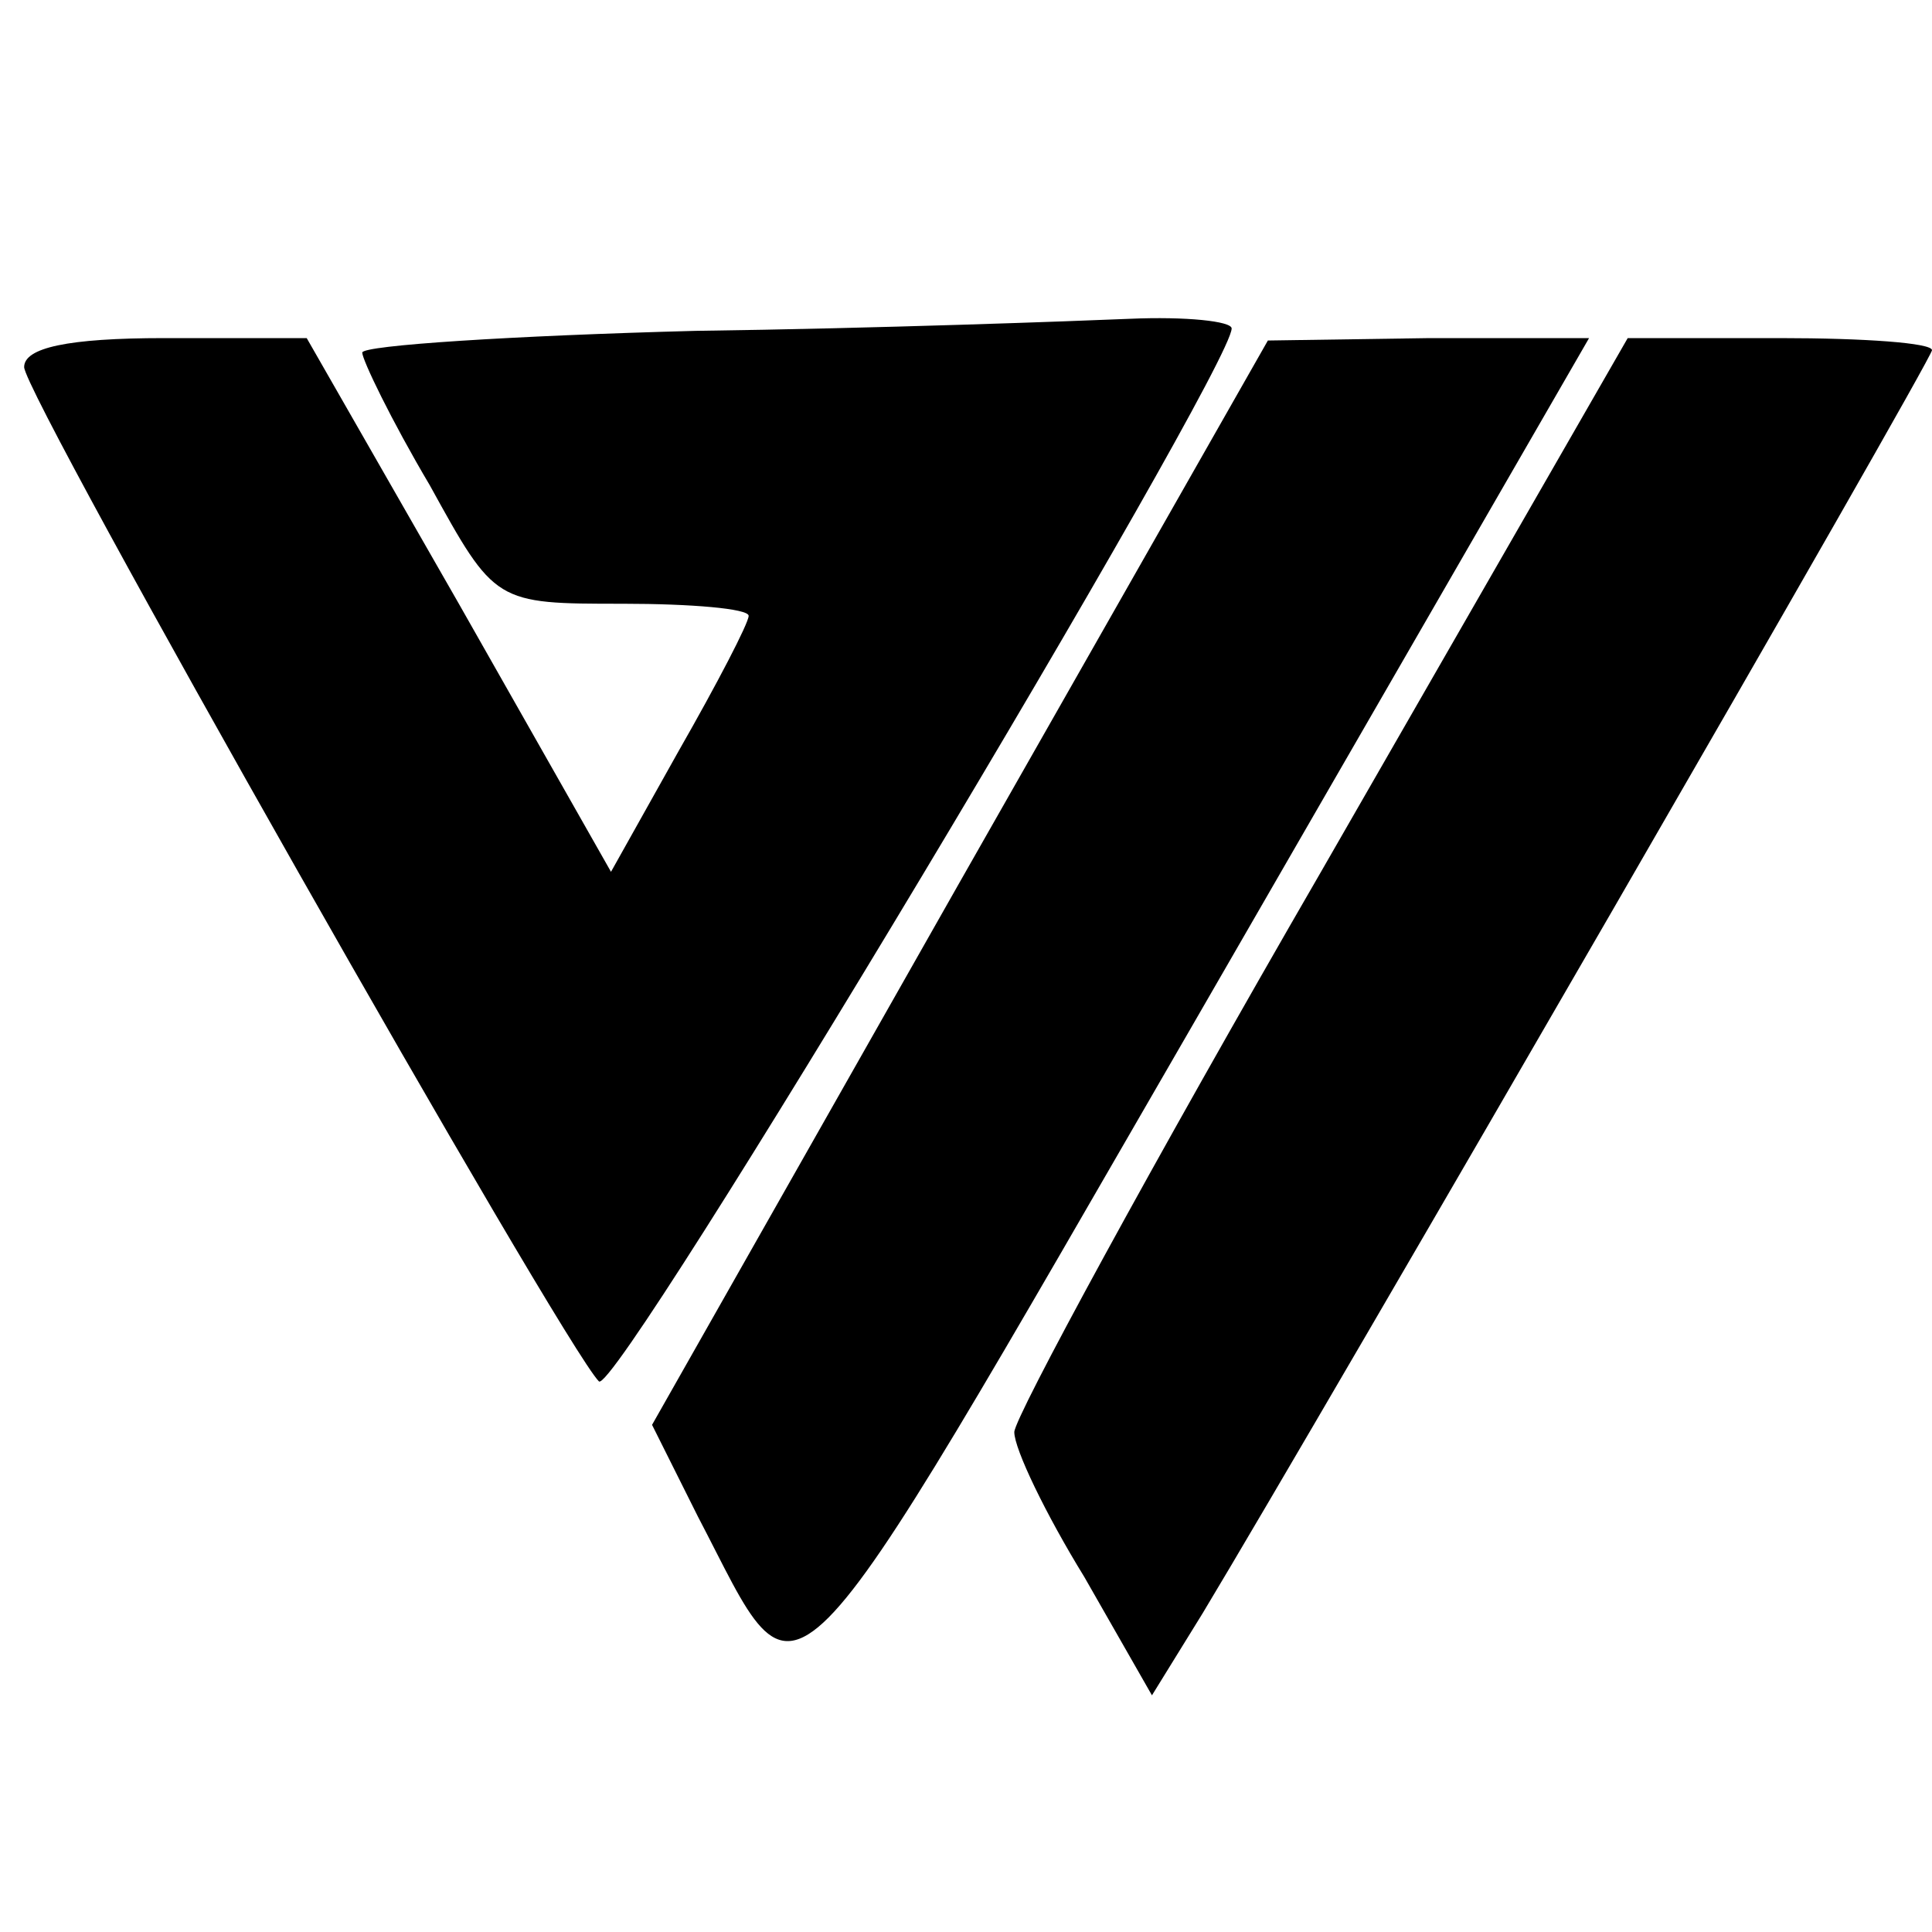 <?xml version="1.0" standalone="no"?>
<!DOCTYPE svg PUBLIC "-//W3C//DTD SVG 20010904//EN"
 "http://www.w3.org/TR/2001/REC-SVG-20010904/DTD/svg10.dtd">
<svg version="1.0" xmlns="http://www.w3.org/2000/svg"
 width="80pt" height="80pt" viewBox="0 0 80 80"
 preserveAspectRatio="xMidYMid meet">
<g transform="translate(0,80) scale(0.1,-0.1)"
fill="#000000" stroke="none">
<path d="M288 663 c-76 -2 -138 -6 -138 -9 0 -3 12 -28 28 -55 27 -49 27 -49
80 -49 28 0 52 -2 52 -5 0 -3 -13 -28 -29 -56 l-28 -50 -63 111 -63 110 -59 0
c-40 0 -58 -4 -58 -12 0 -12 223 -405 238 -420 7 -7 262 419 262 436 0 3 -19
5 -42 4 -24 -1 -105 -4 -180 -5z"/>
<path d="M397 434 l-127 -224 19 -38 c44 -84 31 -97 208 209 l161 279 -66 0
-67 -1 -128 -225z"/>
<path d="M547 439 c-70 -121 -127 -226 -127 -232 0 -7 13 -34 29 -60 l28 -49
21 34 c50 83 302 519 302 523 0 3 -28 5 -63 5 l-63 0 -127 -221z"/>
</g>
</svg>
